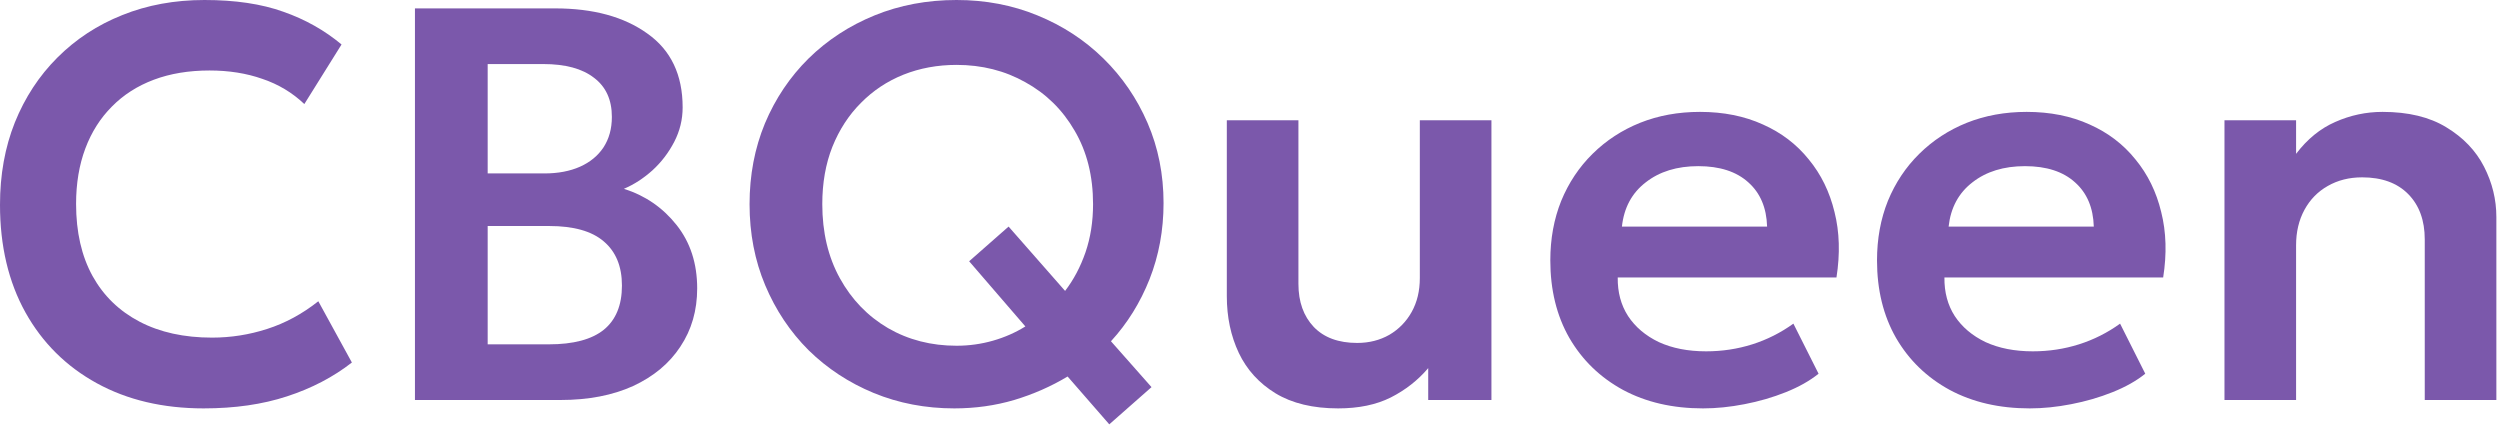 <svg width="143" height="25" viewBox="0 0 143 25" fill="none" xmlns="http://www.w3.org/2000/svg">
<path d="M127.24 22.88V6.88H131.336V8.8C131.976 7.957 132.723 7.349 133.576 6.976C134.44 6.592 135.342 6.4 136.28 6.4C137.752 6.4 138.968 6.693 139.928 7.28C140.899 7.867 141.619 8.619 142.088 9.536C142.558 10.453 142.792 11.413 142.792 12.416V22.88H138.696V13.696C138.696 12.608 138.382 11.744 137.752 11.104C137.123 10.464 136.243 10.144 135.112 10.144C134.376 10.144 133.72 10.309 133.144 10.64C132.579 10.96 132.136 11.413 131.816 12C131.496 12.587 131.336 13.264 131.336 14.032V22.88H127.24Z" fill="#7B58AB"/>
<path d="M116.101 23.36C114.363 23.36 112.837 23.008 111.525 22.304C110.213 21.589 109.189 20.597 108.453 19.328C107.728 18.059 107.365 16.581 107.365 14.896C107.365 13.659 107.573 12.523 107.989 11.488C108.416 10.453 109.013 9.557 109.781 8.8C110.56 8.032 111.467 7.44 112.501 7.024C113.547 6.608 114.688 6.4 115.925 6.4C117.269 6.4 118.469 6.64 119.525 7.12C120.581 7.589 121.456 8.256 122.149 9.12C122.853 9.973 123.344 10.976 123.621 12.128C123.909 13.269 123.947 14.517 123.733 15.872H111.221C111.211 16.715 111.408 17.451 111.813 18.08C112.229 18.709 112.816 19.205 113.573 19.568C114.341 19.92 115.243 20.096 116.277 20.096C117.195 20.096 118.075 19.963 118.917 19.696C119.76 19.429 120.544 19.035 121.269 18.512L122.709 21.376C122.208 21.781 121.584 22.133 120.837 22.432C120.091 22.731 119.301 22.96 118.469 23.12C117.648 23.28 116.859 23.36 116.101 23.36ZM111.461 12.96H119.765C119.733 11.883 119.376 11.04 118.693 10.432C118.011 9.813 117.056 9.504 115.829 9.504C114.613 9.504 113.611 9.813 112.821 10.432C112.032 11.04 111.579 11.883 111.461 12.96Z" fill="#7B58AB"/>
<path d="M97.414 23.36C95.675 23.36 94.15 23.008 92.838 22.304C91.526 21.589 90.502 20.597 89.766 19.328C89.04 18.059 88.678 16.581 88.678 14.896C88.678 13.659 88.886 12.523 89.302 11.488C89.728 10.453 90.326 9.557 91.094 8.8C91.872 8.032 92.779 7.44 93.814 7.024C94.859 6.608 96 6.4 97.238 6.4C98.582 6.4 99.782 6.64 100.838 7.12C101.894 7.589 102.768 8.256 103.462 9.12C104.166 9.973 104.656 10.976 104.934 12.128C105.222 13.269 105.259 14.517 105.046 15.872H92.534C92.523 16.715 92.72 17.451 93.126 18.08C93.542 18.709 94.128 19.205 94.886 19.568C95.654 19.92 96.555 20.096 97.59 20.096C98.507 20.096 99.387 19.963 100.23 19.696C101.072 19.429 101.856 19.035 102.582 18.512L104.022 21.376C103.52 21.781 102.896 22.133 102.15 22.432C101.403 22.731 100.614 22.96 99.782 23.12C98.96 23.28 98.171 23.36 97.414 23.36ZM92.774 12.96H101.078C101.046 11.883 100.688 11.04 100.006 10.432C99.323 9.813 98.368 9.504 97.142 9.504C95.926 9.504 94.923 9.813 94.134 10.432C93.344 11.04 92.891 11.883 92.774 12.96Z" fill="#7B58AB"/>
<path d="M76.542 23.36C75.102 23.36 73.907 23.072 72.958 22.496C72.019 21.92 71.32 21.152 70.862 20.192C70.403 19.221 70.174 18.139 70.174 16.944V6.88H74.27V16.24C74.27 17.264 74.563 18.085 75.15 18.704C75.737 19.312 76.563 19.616 77.63 19.616C78.312 19.616 78.926 19.461 79.47 19.152C80.014 18.832 80.441 18.395 80.75 17.84C81.059 17.285 81.214 16.64 81.214 15.904V6.88H85.31V22.88H81.694V21.056C81.107 21.749 80.392 22.309 79.55 22.736C78.718 23.152 77.715 23.36 76.542 23.36Z" fill="#7B58AB"/>
<path d="M63.451 24.272L61.067 21.536C60.128 22.101 59.11 22.549 58.011 22.88C56.923 23.2 55.782 23.36 54.587 23.36C52.944 23.36 51.408 23.067 49.979 22.48C48.56 21.893 47.318 21.077 46.251 20.032C45.195 18.976 44.368 17.739 43.771 16.32C43.174 14.901 42.875 13.355 42.875 11.68C42.875 10.016 43.168 8.475 43.755 7.056C44.352 5.637 45.184 4.4 46.251 3.344C47.328 2.288 48.587 1.467 50.027 0.88C51.467 0.293 53.03 0 54.715 0C56.368 0 57.91 0.293 59.339 0.88C60.779 1.467 62.038 2.288 63.115 3.344C64.192 4.4 65.035 5.632 65.643 7.04C66.251 8.448 66.555 9.973 66.555 11.616C66.555 13.163 66.288 14.613 65.755 15.968C65.222 17.312 64.486 18.496 63.547 19.52L65.867 22.144L63.451 24.272ZM54.715 19.776C55.43 19.776 56.123 19.68 56.795 19.488C57.467 19.296 58.086 19.024 58.651 18.672L55.435 14.944L57.691 12.96L60.923 16.64C61.414 16 61.803 15.264 62.091 14.432C62.379 13.589 62.523 12.672 62.523 11.68C62.523 10.069 62.171 8.667 61.467 7.472C60.774 6.277 59.835 5.355 58.651 4.704C57.478 4.043 56.166 3.712 54.715 3.712C53.627 3.712 52.614 3.899 51.675 4.272C50.747 4.645 49.936 5.184 49.243 5.888C48.55 6.581 48.006 7.419 47.611 8.4C47.227 9.371 47.035 10.464 47.035 11.68C47.035 13.291 47.371 14.704 48.043 15.92C48.715 17.136 49.632 18.085 50.795 18.768C51.958 19.44 53.264 19.776 54.715 19.776Z" fill="#7B58AB"/>
<path d="M23.735 22.88V0.48H31.751C33.938 0.48 35.698 0.96 37.031 1.92C38.375 2.869 39.047 4.277 39.047 6.144C39.047 6.837 38.887 7.493 38.567 8.112C38.247 8.731 37.831 9.275 37.319 9.744C36.807 10.203 36.263 10.555 35.687 10.8C36.903 11.184 37.906 11.872 38.695 12.864C39.485 13.856 39.879 15.067 39.879 16.496C39.879 17.755 39.559 18.864 38.919 19.824C38.29 20.784 37.389 21.536 36.215 22.08C35.042 22.613 33.655 22.88 32.055 22.88H23.735ZM27.895 19.696H31.399C32.797 19.696 33.842 19.419 34.535 18.864C35.229 18.299 35.575 17.456 35.575 16.336C35.575 15.237 35.229 14.395 34.535 13.808C33.853 13.221 32.813 12.928 31.415 12.928H27.895V19.696ZM27.895 9.92H31.143C31.922 9.92 32.599 9.792 33.175 9.536C33.751 9.28 34.199 8.912 34.519 8.432C34.839 7.941 34.999 7.36 34.999 6.688C34.999 5.707 34.658 4.96 33.975 4.448C33.303 3.925 32.338 3.664 31.079 3.664H27.895V9.92Z" fill="#7B58AB"/>
<path d="M11.648 23.36C9.323 23.36 7.285 22.88 5.536 21.92C3.787 20.96 2.427 19.611 1.456 17.872C0.485 16.123 0 14.069 0 11.712C0 9.995 0.283 8.427 0.848 7.008C1.424 5.579 2.235 4.341 3.28 3.296C4.336 2.24 5.573 1.429 6.992 0.864C8.421 0.288 9.989 0 11.696 0C13.456 0 14.96 0.224 16.208 0.672C17.456 1.109 18.565 1.733 19.536 2.544L17.408 5.952C16.725 5.301 15.925 4.821 15.008 4.512C14.101 4.192 13.093 4.032 11.984 4.032C10.8 4.032 9.739 4.208 8.8 4.56C7.861 4.912 7.061 5.424 6.4 6.096C5.739 6.757 5.232 7.557 4.88 8.496C4.528 9.435 4.352 10.491 4.352 11.664C4.352 13.275 4.667 14.651 5.296 15.792C5.925 16.923 6.821 17.792 7.984 18.4C9.147 19.008 10.528 19.312 12.128 19.312C13.205 19.312 14.256 19.147 15.28 18.816C16.315 18.485 17.291 17.957 18.208 17.232L20.128 20.736C19.061 21.568 17.824 22.213 16.416 22.672C15.019 23.131 13.429 23.36 11.648 23.36Z" fill="#7B58AB"/>
</svg>
